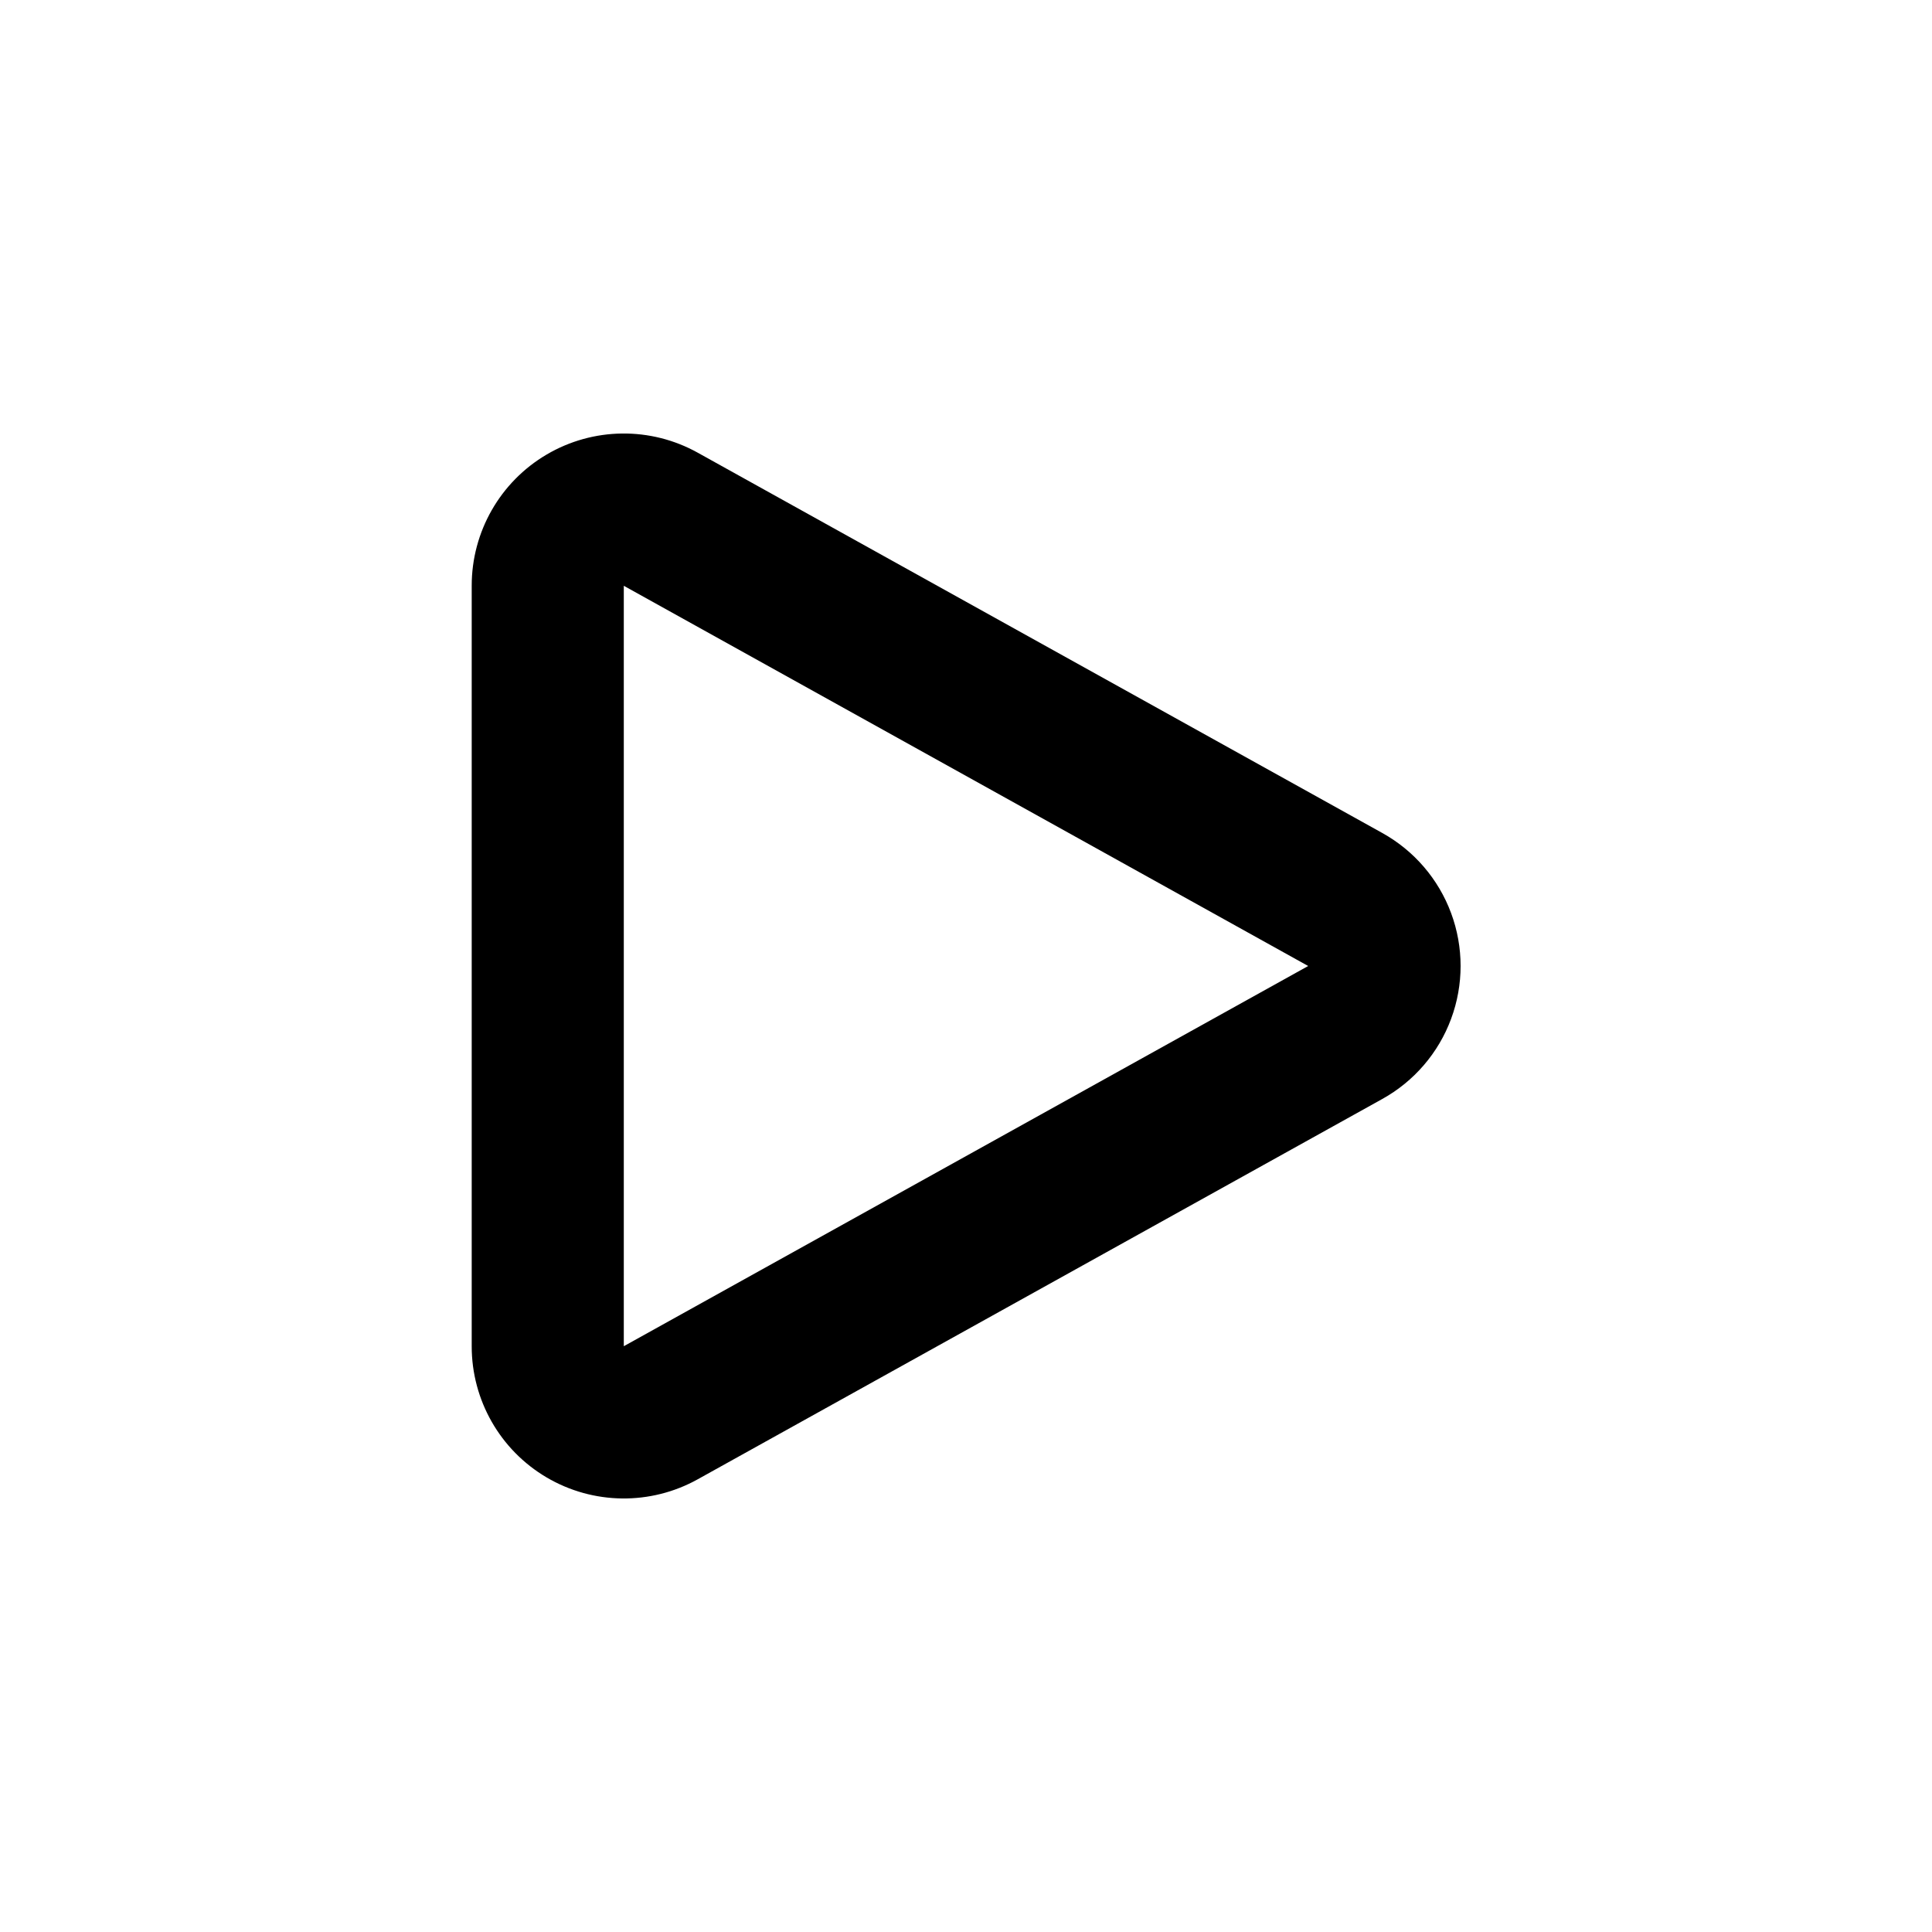 <?xml version="1.0" encoding="UTF-8"?>
<!-- Uploaded to: ICON Repo, www.svgrepo.com, Generator: ICON Repo Mixer Tools -->
<svg fill="#000000" width="800px" height="800px" version="1.1" viewBox="144 144 512 512" xmlns="http://www.w3.org/2000/svg">
 <path d="m328.91 263.97c-12.488-6.949-27.727-6.766-40.047 0.488-12.316 7.25-19.871 20.484-19.855 34.781v201.52c-0.016 14.293 7.539 27.527 19.855 34.777 12.32 7.254 27.559 7.438 40.047 0.488l181.37-100.76c8.441-4.668 14.926-12.211 18.277-21.254 3.356-9.039 3.356-18.984 0-28.027-3.352-9.043-9.836-16.582-18.277-21.254zm-19.598 236.79v-201.52l181.37 100.76z"/>
</svg>